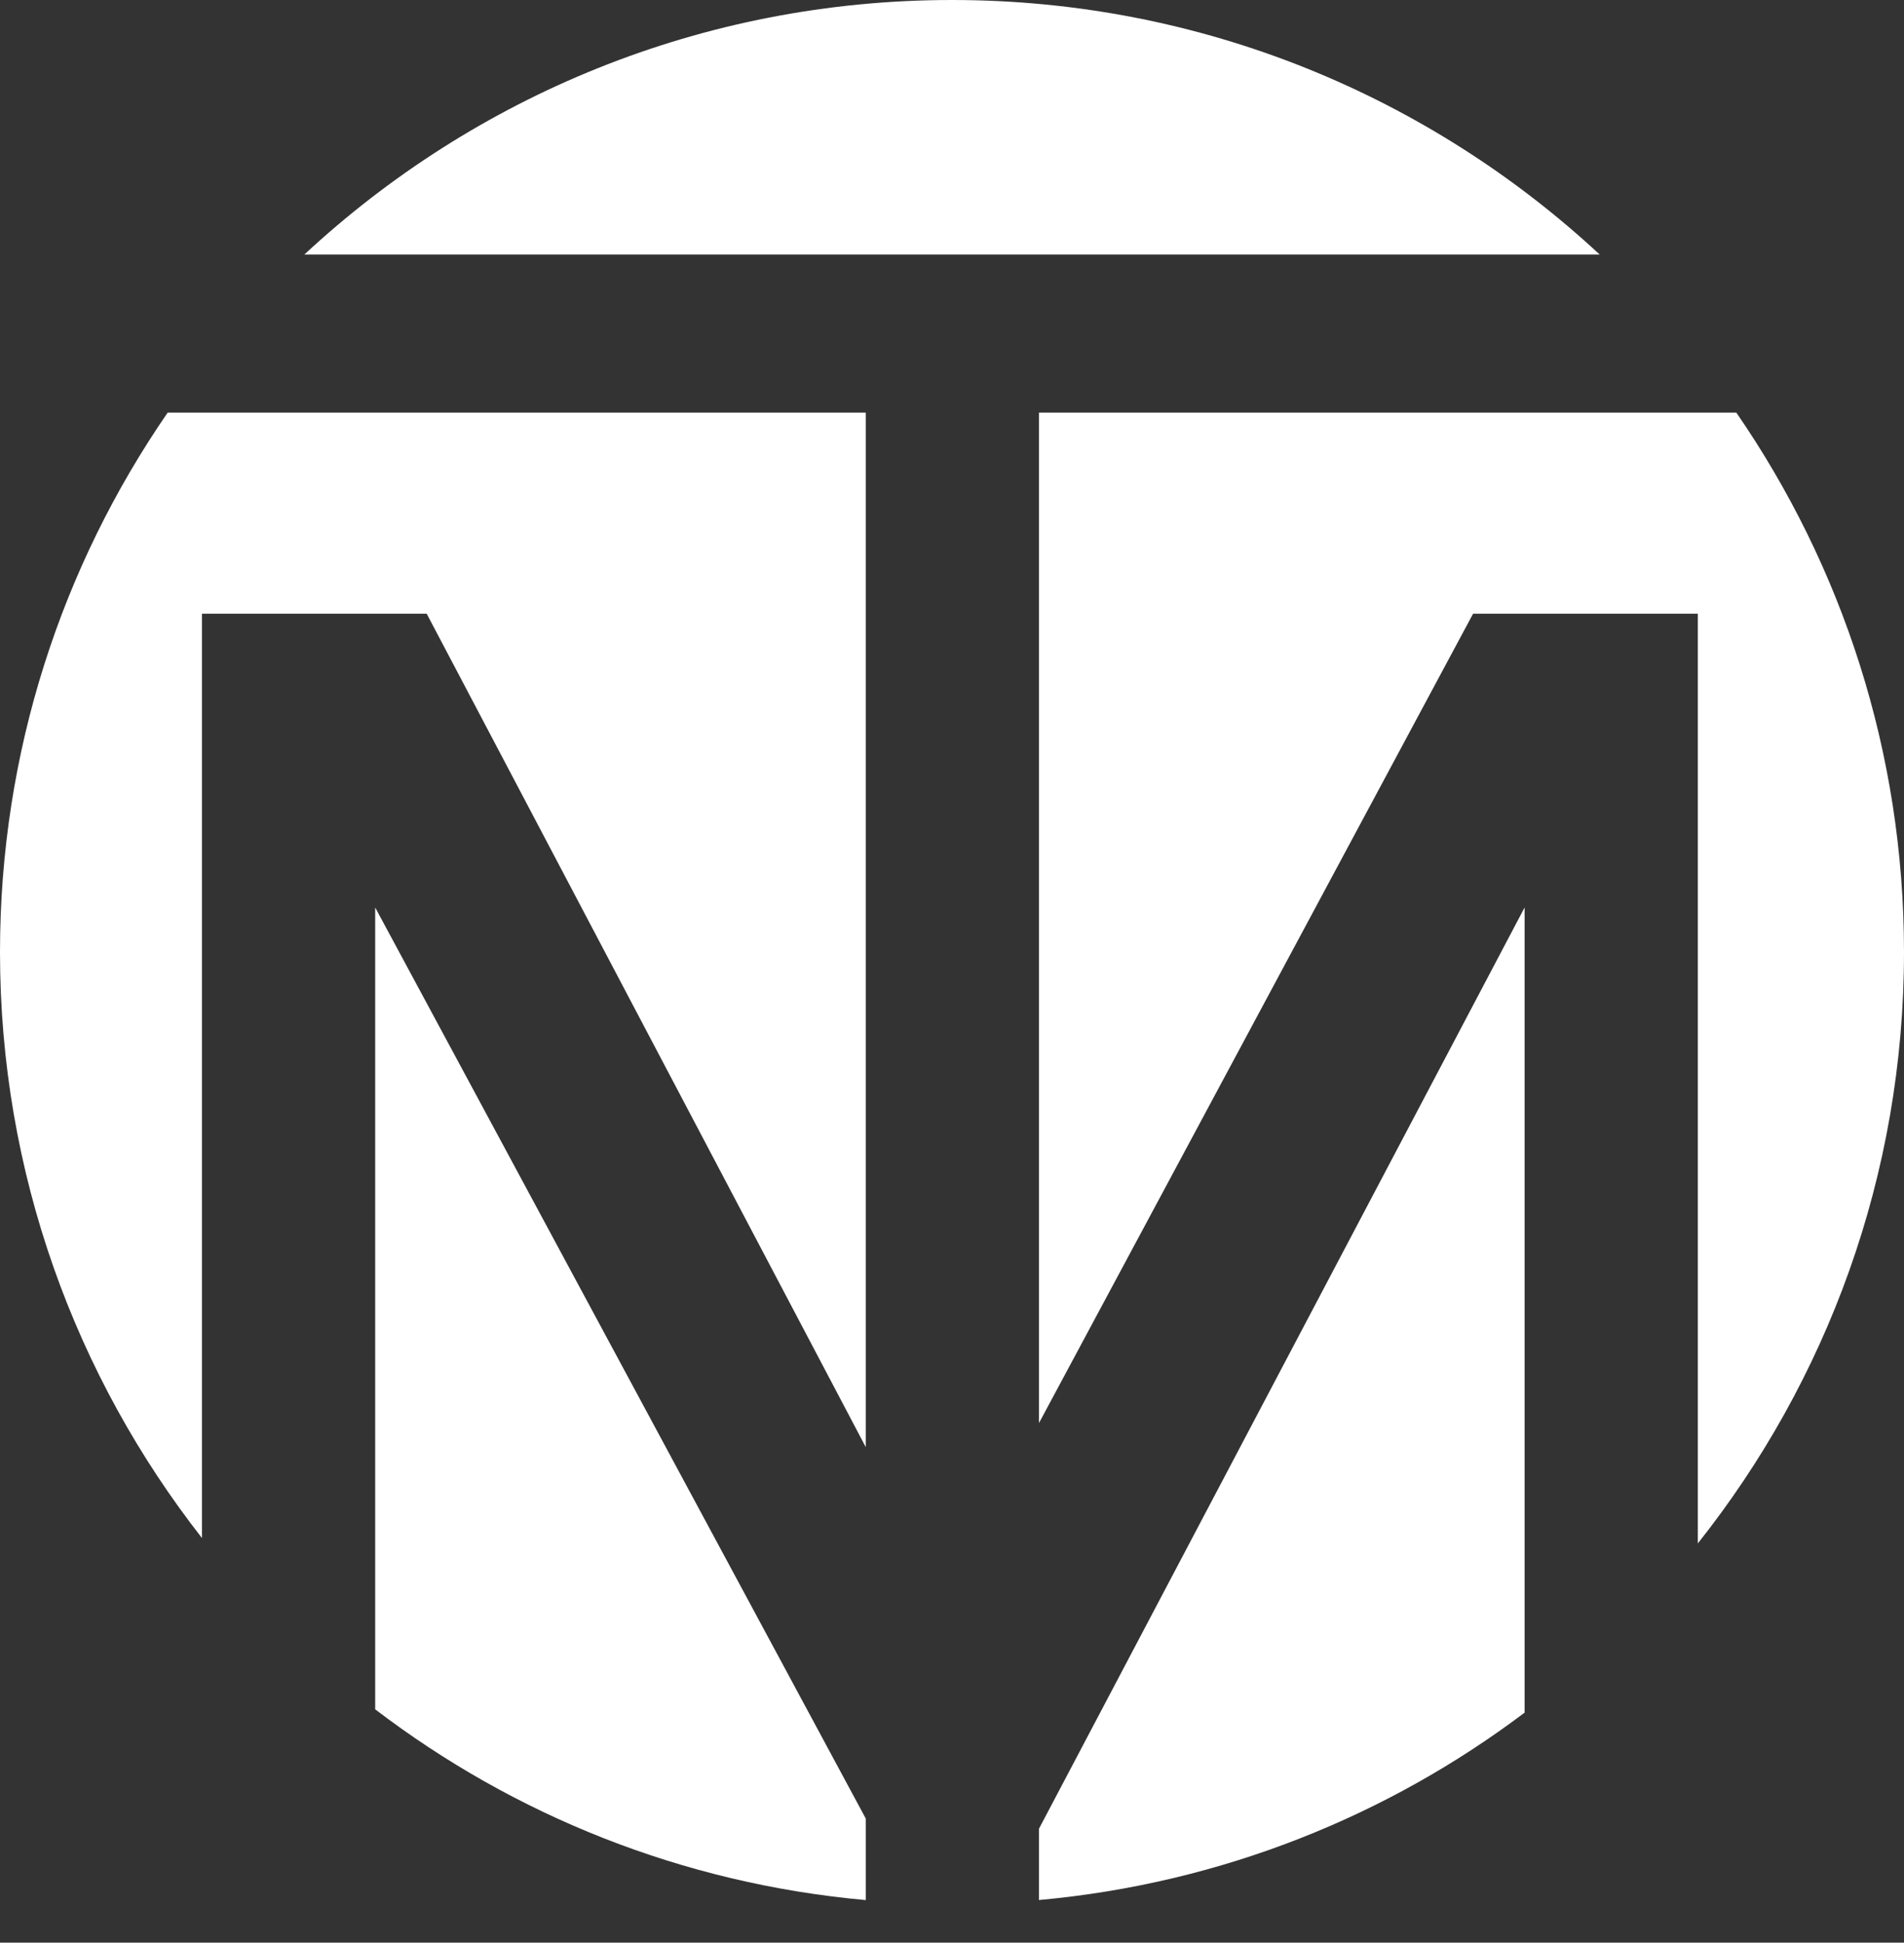 <?xml version="1.0" encoding="utf-8"?>
<!-- Generator: Adobe Illustrator 16.0.0, SVG Export Plug-In . SVG Version: 6.00 Build 0)  -->
<!DOCTYPE svg PUBLIC "-//W3C//DTD SVG 1.1//EN" "http://www.w3.org/Graphics/SVG/1.1/DTD/svg11.dtd">
<svg version="1.1" xmlns="http://www.w3.org/2000/svg" xmlns:xlink="http://www.w3.org/1999/xlink" x="0px" y="0px"
	 width="133.332px" height="136.027px" viewBox="0 0 133.332 136.027" enable-background="new 0 0 133.332 136.027"
	 xml:space="preserve">
<rect x="0" y="0" width="133.332" height="136.027" fill="#333333" stroke="none"/>
<g id="Layer_1">
</g>
<g id="Layer_2">
	<g>
		<path fill="#FFFFFF" d="M72.757,128.049v4.994c12.699-1.151,24.37-5.854,34.007-13.121V63.544L72.757,128.049z"/>
		<path fill="#FFFFFF" d="M26.273,63.544v56.146c9.706,7.406,21.502,12.202,34.353,13.357v-5.711L26.273,63.544z"/>
		<path fill="#FFFFFF" d="M29.88,42.972l30.746,58.356V28.891H11.742C4.342,39.63,0,52.639,0,66.667
			c0,15.479,5.291,29.715,14.143,41.029V42.972H29.88z"/>
		<path fill="#FFFFFF" d="M72.757,99.645l30.4-56.673h15.737v65.101c9.029-11.375,14.438-25.756,14.438-41.406
			c0-14.027-4.342-27.036-11.741-37.775H72.757V99.645z"/>
		<path fill="#FFFFFF" d="M66.666,0C49.144,0,33.209,6.771,21.311,17.825h90.712C100.123,6.771,84.189,0,66.666,0z"/>
	</g>
</g>
</svg>
